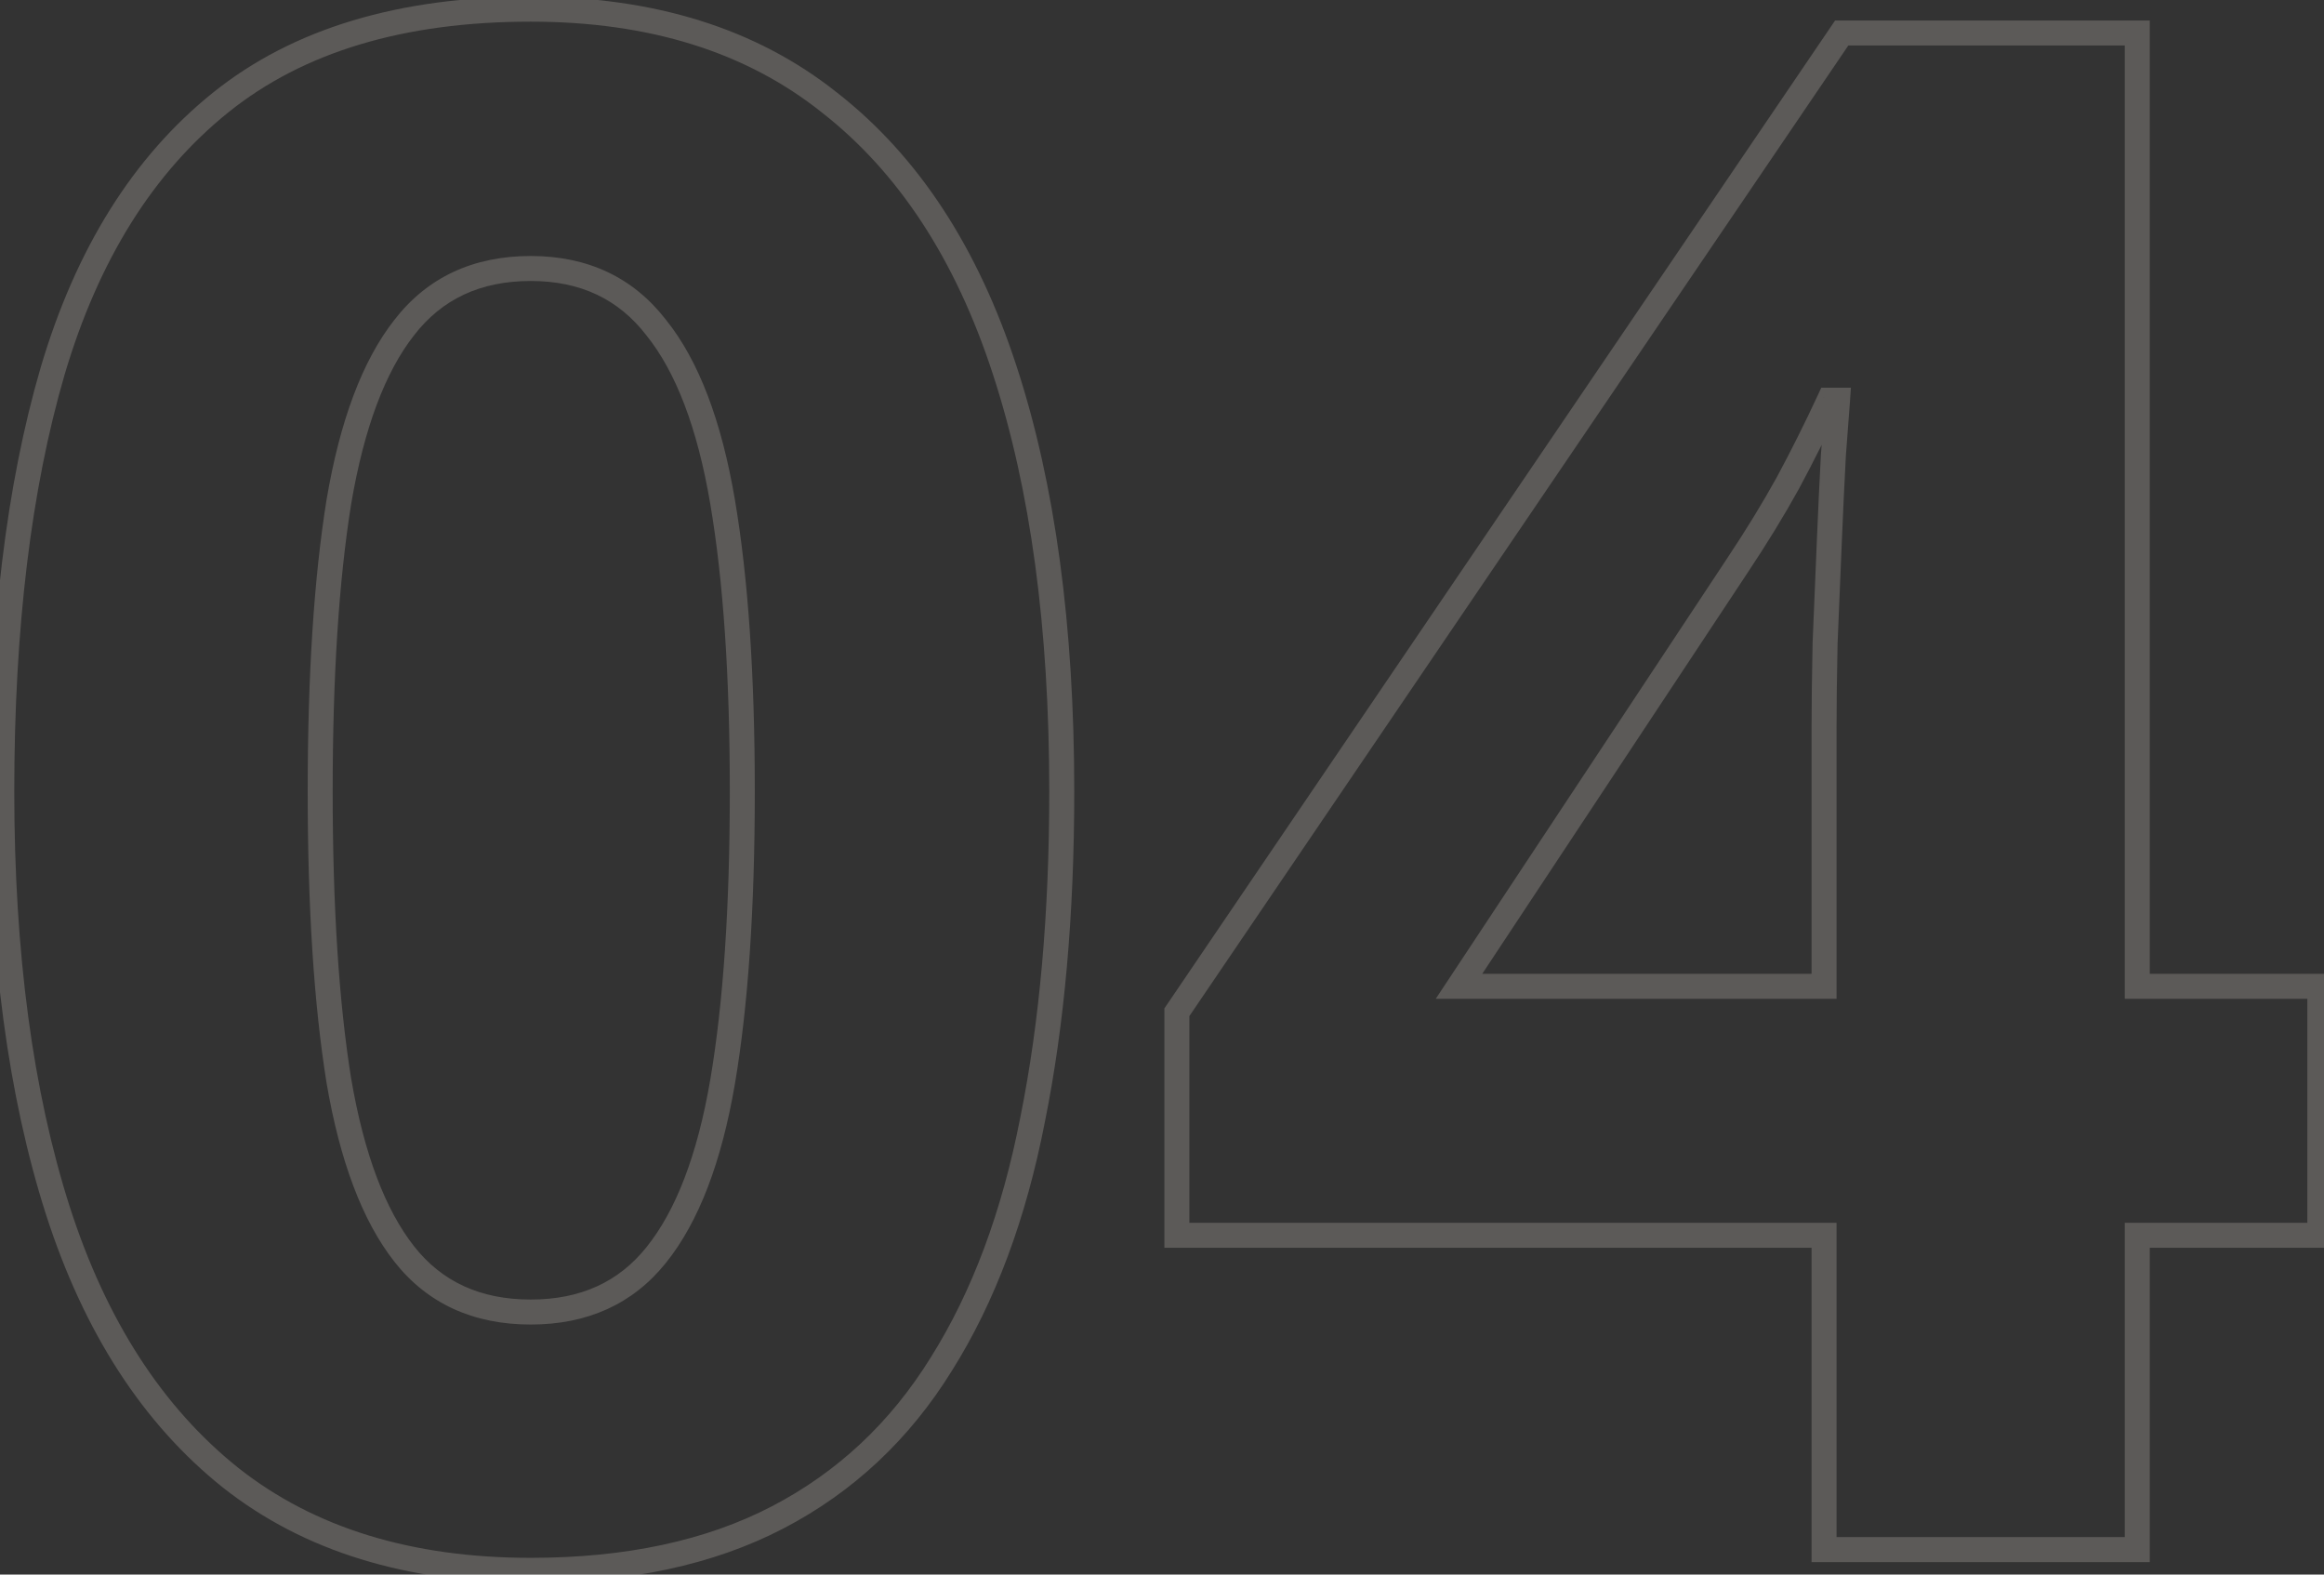 <?xml version="1.0" encoding="UTF-8"?> <svg xmlns="http://www.w3.org/2000/svg" width="186" height="126" viewBox="0 0 186 126" fill="none"><rect x="0" y="0" width="186" height="126" fill="#333333" stroke="none"/> <path d="M82.652 89.552L81.672 89.354L81.671 89.361L82.652 89.552ZM75.348 109.142L74.501 108.609L74.497 108.616L75.348 109.142ZM62.232 121.427L61.771 120.54L62.232 121.427ZM18.487 118.272L17.864 119.055L17.869 119.058L18.487 118.272ZM4.625 96.856L3.672 97.161L3.673 97.162L4.625 96.856ZM4.21 29.703L3.251 29.419L3.25 29.423L4.21 29.703ZM17.657 8.204L17.031 7.425L17.657 8.204ZM66.383 8.204L65.76 8.986L65.767 8.992L66.383 8.204ZM80.411 29.62L79.46 29.93L79.461 29.931L80.411 29.62ZM27.12 86.481L26.133 86.639L26.134 86.649L27.12 86.481ZM52.52 100.426L51.741 99.799L51.74 99.801L52.52 100.426ZM57.833 86.564L58.819 86.732L58.819 86.731L57.833 86.564ZM52.52 26.217L51.729 26.828L51.735 26.836L51.741 26.843L52.52 26.217ZM32.35 26.217L33.136 26.835L33.141 26.828L32.35 26.217ZM27.12 40.162L26.134 39.995L26.133 40.003L27.12 40.162ZM83.977 63.321C83.977 73.066 83.206 81.741 81.672 89.354L83.633 89.749C85.198 81.978 85.977 73.167 85.977 63.321H83.977ZM81.671 89.361C80.195 96.96 77.797 103.367 74.501 108.609L76.194 109.674C79.649 104.18 82.122 97.528 83.634 89.742L81.671 89.361ZM74.497 108.616C71.268 113.835 67.029 117.803 61.771 120.54L62.694 122.314C68.282 119.406 72.786 115.183 76.198 109.668L74.497 108.616ZM61.771 120.54C56.523 123.271 50.105 124.66 42.477 124.66V126.66C50.343 126.66 57.095 125.227 62.694 122.314L61.771 120.54ZM42.477 124.66C32.91 124.66 25.146 122.244 19.106 117.487L17.869 119.058C24.335 124.151 32.564 126.66 42.477 126.66V124.66ZM19.11 117.49C13.043 112.657 8.518 105.702 5.577 96.55L3.673 97.162C6.708 106.605 11.426 113.927 17.864 119.055L19.11 117.49ZM5.578 96.552C2.629 87.324 1.143 76.254 1.143 63.321H-0.857C-0.857 76.398 0.644 87.684 3.672 97.161L5.578 96.552ZM1.143 63.321C1.143 50.27 2.492 39.163 5.17 29.983L3.25 29.423C0.504 38.837 -0.857 50.142 -0.857 63.321H1.143ZM5.169 29.987C7.891 20.785 12.277 13.81 18.284 8.984L17.031 7.425C10.641 12.559 6.062 19.917 3.251 29.419L5.169 29.987ZM18.284 8.984C24.256 4.184 32.287 1.733 42.477 1.733V-0.267C31.97 -0.267 23.454 2.263 17.031 7.425L18.284 8.984ZM42.477 1.733C51.984 1.733 59.719 4.175 65.76 8.986L67.006 7.422C60.54 2.272 52.338 -0.267 42.477 -0.267V1.733ZM65.767 8.992C71.886 13.769 76.464 20.723 79.46 29.93L81.362 29.311C78.271 19.813 73.496 12.489 66.998 7.416L65.767 8.992ZM79.461 29.931C82.462 39.1 83.977 50.222 83.977 63.321H85.977C85.977 50.079 84.447 38.734 81.362 29.309L79.461 29.931ZM24.626 63.321C24.626 72.594 25.125 80.371 26.133 86.639L28.107 86.322C27.123 80.195 26.626 72.532 26.626 63.321H24.626ZM26.134 86.649C27.199 92.87 28.983 97.676 31.563 100.961L33.136 99.725C30.847 96.811 29.144 92.376 28.106 86.312L26.134 86.649ZM31.563 100.961C34.208 104.326 37.887 105.991 42.477 105.991V103.991C38.434 103.991 35.361 102.557 33.136 99.725L31.563 100.961ZM42.477 105.991C47.009 105.991 50.657 104.355 53.301 101.05L51.74 99.801C49.514 102.583 46.466 103.991 42.477 103.991V105.991ZM53.3 101.052C55.941 97.766 57.753 92.956 58.819 86.732L56.847 86.395C55.81 92.456 54.081 96.888 51.741 99.799L53.3 101.052ZM58.819 86.731C59.883 80.458 60.41 72.65 60.41 63.321H58.41C58.41 72.586 57.886 80.273 56.847 86.396L58.819 86.731ZM60.41 63.321C60.41 54.047 59.883 46.267 58.819 39.995L56.847 40.329C57.886 46.453 58.41 54.112 58.41 63.321H60.41ZM58.819 39.995C57.754 33.717 55.942 28.878 53.3 25.59L51.741 26.843C54.08 29.753 55.809 34.211 56.847 40.329L58.819 39.995ZM53.312 25.606C50.673 22.187 47.023 20.485 42.477 20.485V22.485C46.453 22.485 49.498 23.938 51.729 26.828L53.312 25.606ZM42.477 20.485C37.88 20.485 34.2 22.183 31.558 25.606L33.141 26.828C35.369 23.942 38.44 22.485 42.477 22.485V20.485ZM31.563 25.599C28.982 28.885 27.199 33.72 26.134 39.995L28.106 40.329C29.145 34.208 30.848 29.747 33.136 26.835L31.563 25.599ZM26.133 40.003C25.125 46.272 24.626 54.049 24.626 63.321H26.626C26.626 54.111 27.123 46.448 28.107 40.321L26.133 40.003ZM185.665 98.849V99.849H186.665V98.849H185.665ZM171.056 98.849V97.849H170.056V98.849H171.056ZM171.056 124V125H172.056V124H171.056ZM145.987 124H144.987V125H145.987V124ZM145.987 98.849H146.987V97.849H145.987V98.849ZM94.19 98.849H93.19V99.849H94.19V98.849ZM94.19 81.002L93.363 80.44L93.19 80.695V81.002H94.19ZM147.398 2.643V1.643H146.869L146.571 2.081L147.398 2.643ZM171.056 2.643H172.056V1.643H171.056V2.643ZM171.056 78.927H170.056V79.927H171.056V78.927ZM185.665 78.927H186.665V77.927H185.665V78.927ZM145.987 78.927V79.927H146.987V78.927H145.987ZM146.07 51.451L145.071 51.41L145.071 51.42L145.071 51.43L146.07 51.451ZM146.734 36.427L145.737 36.348L145.736 36.36L145.736 36.373L146.734 36.427ZM147.066 32.027L148.064 32.094L148.135 31.027H147.066V32.027ZM146.402 32.027V31.027H145.764L145.495 31.607L146.402 32.027ZM143.082 38.668L143.957 39.152L143.963 39.142L143.082 38.668ZM139.015 45.309L138.183 44.754L138.181 44.757L139.015 45.309ZM116.769 78.927L115.935 78.375L114.908 79.927H116.769V78.927ZM185.665 97.849H171.056V99.849H185.665V97.849ZM170.056 98.849V124H172.056V98.849H170.056ZM171.056 123H145.987V125H171.056V123ZM146.987 124V98.849H144.987V124H146.987ZM145.987 97.849H94.19V99.849H145.987V97.849ZM95.19 98.849V81.002H93.19V98.849H95.19ZM95.018 81.564L148.226 3.204L146.571 2.081L93.363 80.44L95.018 81.564ZM147.398 3.643H171.056V1.643H147.398V3.643ZM170.056 2.643V78.927H172.056V2.643H170.056ZM171.056 79.927H185.665V77.927H171.056V79.927ZM184.665 78.927V98.849H186.665V78.927H184.665ZM146.987 78.927V58.341H144.987V78.927H146.987ZM146.987 58.341C146.987 56.413 147.015 54.124 147.07 51.472L145.071 51.43C145.015 54.091 144.987 56.395 144.987 58.341H146.987ZM147.069 51.493C147.07 51.488 147.07 51.482 147.07 51.477C147.07 51.472 147.071 51.467 147.071 51.462C147.071 51.456 147.071 51.451 147.071 51.446C147.072 51.441 147.072 51.436 147.072 51.431C147.072 51.425 147.072 51.42 147.073 51.415C147.073 51.41 147.073 51.405 147.073 51.399C147.074 51.394 147.074 51.389 147.074 51.384C147.074 51.379 147.074 51.373 147.075 51.368C147.075 51.363 147.075 51.358 147.075 51.353C147.076 51.347 147.076 51.342 147.076 51.337C147.076 51.332 147.076 51.327 147.077 51.322C147.077 51.316 147.077 51.311 147.077 51.306C147.077 51.301 147.078 51.296 147.078 51.291C147.078 51.285 147.078 51.28 147.079 51.275C147.079 51.27 147.079 51.264 147.079 51.259C147.079 51.254 147.08 51.249 147.08 51.244C147.08 51.239 147.08 51.233 147.08 51.228C147.081 51.223 147.081 51.218 147.081 51.213C147.081 51.208 147.082 51.202 147.082 51.197C147.082 51.192 147.082 51.187 147.082 51.181C147.083 51.176 147.083 51.171 147.083 51.166C147.083 51.161 147.083 51.156 147.084 51.15C147.084 51.145 147.084 51.14 147.084 51.135C147.085 51.13 147.085 51.124 147.085 51.119C147.085 51.114 147.085 51.109 147.086 51.104C147.086 51.099 147.086 51.093 147.086 51.088C147.087 51.083 147.087 51.078 147.087 51.073C147.087 51.067 147.087 51.062 147.088 51.057C147.088 51.052 147.088 51.047 147.088 51.041C147.088 51.036 147.089 51.031 147.089 51.026C147.089 51.021 147.089 51.016 147.09 51.01C147.09 51.005 147.09 51 147.09 50.995C147.09 50.99 147.091 50.984 147.091 50.979C147.091 50.974 147.091 50.969 147.091 50.964C147.092 50.958 147.092 50.953 147.092 50.948C147.092 50.943 147.093 50.938 147.093 50.932C147.093 50.927 147.093 50.922 147.093 50.917C147.094 50.912 147.094 50.907 147.094 50.901C147.094 50.896 147.095 50.891 147.095 50.886C147.095 50.881 147.095 50.875 147.095 50.87C147.096 50.865 147.096 50.86 147.096 50.855C147.096 50.849 147.096 50.844 147.097 50.839C147.097 50.834 147.097 50.829 147.097 50.824C147.098 50.818 147.098 50.813 147.098 50.808C147.098 50.803 147.098 50.798 147.099 50.792C147.099 50.787 147.099 50.782 147.099 50.777C147.099 50.772 147.1 50.767 147.1 50.761C147.1 50.756 147.1 50.751 147.101 50.746C147.101 50.74 147.101 50.735 147.101 50.73C147.101 50.725 147.102 50.72 147.102 50.715C147.102 50.709 147.102 50.704 147.103 50.699C147.103 50.694 147.103 50.689 147.103 50.684C147.103 50.678 147.104 50.673 147.104 50.668C147.104 50.663 147.104 50.657 147.104 50.652C147.105 50.647 147.105 50.642 147.105 50.637C147.105 50.632 147.106 50.626 147.106 50.621C147.106 50.616 147.106 50.611 147.106 50.606C147.107 50.6 147.107 50.595 147.107 50.59C147.107 50.585 147.107 50.58 147.108 50.575C147.108 50.569 147.108 50.564 147.108 50.559C147.109 50.554 147.109 50.549 147.109 50.543C147.109 50.538 147.109 50.533 147.11 50.528C147.11 50.523 147.11 50.517 147.11 50.512C147.111 50.507 147.111 50.502 147.111 50.497C147.111 50.492 147.111 50.486 147.112 50.481C147.112 50.476 147.112 50.471 147.112 50.466C147.112 50.46 147.113 50.455 147.113 50.45C147.113 50.445 147.113 50.44 147.114 50.434C147.114 50.429 147.114 50.424 147.114 50.419C147.114 50.414 147.115 50.408 147.115 50.403C147.115 50.398 147.115 50.393 147.115 50.388C147.116 50.383 147.116 50.377 147.116 50.372C147.116 50.367 147.117 50.362 147.117 50.357C147.117 50.351 147.117 50.346 147.117 50.341C147.118 50.336 147.118 50.331 147.118 50.325C147.118 50.32 147.119 50.315 147.119 50.31C147.119 50.305 147.119 50.3 147.119 50.294C147.12 50.289 147.12 50.284 147.12 50.279C147.12 50.274 147.12 50.268 147.121 50.263C147.121 50.258 147.121 50.253 147.121 50.248C147.122 50.242 147.122 50.237 147.122 50.232C147.122 50.227 147.122 50.222 147.123 50.217C147.123 50.211 147.123 50.206 147.123 50.201C147.123 50.196 147.124 50.191 147.124 50.185C147.124 50.18 147.124 50.175 147.125 50.17C147.125 50.165 147.125 50.16 147.125 50.154C147.125 50.149 147.126 50.144 147.126 50.139C147.126 50.134 147.126 50.128 147.127 50.123C147.127 50.118 147.127 50.113 147.127 50.108C147.127 50.102 147.128 50.097 147.128 50.092C147.128 50.087 147.128 50.082 147.128 50.077C147.129 50.071 147.129 50.066 147.129 50.061C147.129 50.056 147.13 50.05 147.13 50.045C147.13 50.04 147.13 50.035 147.13 50.03C147.131 50.025 147.131 50.019 147.131 50.014C147.131 50.009 147.131 50.004 147.132 49.999C147.132 49.993 147.132 49.988 147.132 49.983C147.133 49.978 147.133 49.973 147.133 49.968C147.133 49.962 147.133 49.957 147.134 49.952C147.134 49.947 147.134 49.942 147.134 49.936C147.135 49.931 147.135 49.926 147.135 49.921C147.135 49.916 147.135 49.91 147.136 49.905C147.136 49.9 147.136 49.895 147.136 49.89C147.136 49.885 147.137 49.879 147.137 49.874C147.137 49.869 147.137 49.864 147.138 49.859C147.138 49.853 147.138 49.848 147.138 49.843C147.138 49.838 147.139 49.833 147.139 49.828C147.139 49.822 147.139 49.817 147.139 49.812C147.14 49.807 147.14 49.801 147.14 49.796C147.14 49.791 147.141 49.786 147.141 49.781C147.141 49.776 147.141 49.77 147.141 49.765C147.142 49.76 147.142 49.755 147.142 49.75C147.142 49.745 147.143 49.739 147.143 49.734C147.143 49.729 147.143 49.724 147.143 49.718C147.144 49.713 147.144 49.708 147.144 49.703C147.144 49.698 147.144 49.693 147.145 49.687C147.145 49.682 147.145 49.677 147.145 49.672C147.146 49.667 147.146 49.661 147.146 49.656C147.146 49.651 147.146 49.646 147.147 49.641C147.147 49.636 147.147 49.63 147.147 49.625C147.147 49.62 147.148 49.615 147.148 49.61C147.148 49.604 147.148 49.599 147.149 49.594C147.149 49.589 147.149 49.584 147.149 49.578C147.149 49.573 147.15 49.568 147.15 49.563C147.15 49.558 147.15 49.553 147.151 49.547C147.151 49.542 147.151 49.537 147.151 49.532C147.151 49.527 147.152 49.521 147.152 49.516C147.152 49.511 147.152 49.506 147.152 49.501C147.153 49.495 147.153 49.49 147.153 49.485C147.153 49.48 147.154 49.475 147.154 49.469C147.154 49.464 147.154 49.459 147.154 49.454C147.155 49.449 147.155 49.444 147.155 49.438C147.155 49.433 147.155 49.428 147.156 49.423C147.156 49.418 147.156 49.412 147.156 49.407C147.157 49.402 147.157 49.397 147.157 49.392C147.157 49.386 147.157 49.381 147.158 49.376C147.158 49.371 147.158 49.366 147.158 49.361C147.159 49.355 147.159 49.35 147.159 49.345C147.159 49.34 147.159 49.335 147.16 49.329C147.16 49.324 147.16 49.319 147.16 49.314C147.16 49.309 147.161 49.303 147.161 49.298C147.161 49.293 147.161 49.288 147.162 49.283C147.162 49.278 147.162 49.272 147.162 49.267C147.162 49.262 147.163 49.257 147.163 49.252C147.163 49.246 147.163 49.241 147.163 49.236C147.164 49.231 147.164 49.226 147.164 49.221C147.164 49.215 147.165 49.21 147.165 49.205C147.165 49.2 147.165 49.194 147.165 49.189C147.166 49.184 147.166 49.179 147.166 49.174C147.166 49.169 147.167 49.163 147.167 49.158C147.167 49.153 147.167 49.148 147.167 49.143C147.168 49.138 147.168 49.132 147.168 49.127C147.168 49.122 147.168 49.117 147.169 49.111C147.169 49.106 147.169 49.101 147.169 49.096C147.17 49.091 147.17 49.086 147.17 49.08C147.17 49.075 147.17 49.07 147.171 49.065C147.171 49.06 147.171 49.054 147.171 49.049C147.171 49.044 147.172 49.039 147.172 49.034C147.172 49.029 147.172 49.023 147.173 49.018C147.173 49.013 147.173 49.008 147.173 49.003C147.173 48.997 147.174 48.992 147.174 48.987C147.174 48.982 147.174 48.977 147.174 48.971C147.175 48.966 147.175 48.961 147.175 48.956C147.175 48.951 147.176 48.946 147.176 48.94C147.176 48.935 147.176 48.93 147.176 48.925C147.177 48.92 147.177 48.914 147.177 48.909C147.177 48.904 147.178 48.899 147.178 48.894C147.178 48.888 147.178 48.883 147.178 48.878C147.179 48.873 147.179 48.868 147.179 48.862C147.179 48.857 147.179 48.852 147.18 48.847C147.18 48.842 147.18 48.837 147.18 48.831C147.181 48.826 147.181 48.821 147.181 48.816C147.181 48.811 147.181 48.805 147.182 48.8C147.182 48.795 147.182 48.79 147.182 48.785C147.182 48.779 147.183 48.774 147.183 48.769C147.183 48.764 147.183 48.759 147.184 48.754C147.184 48.748 147.184 48.743 147.184 48.738C147.184 48.733 147.185 48.728 147.185 48.722C147.185 48.717 147.185 48.712 147.186 48.707C147.186 48.702 147.186 48.697 147.186 48.691C147.186 48.686 147.187 48.681 147.187 48.676C147.187 48.67 147.187 48.665 147.187 48.66C147.188 48.655 147.188 48.65 147.188 48.645C147.188 48.639 147.189 48.634 147.189 48.629C147.189 48.624 147.189 48.619 147.189 48.614C147.19 48.608 147.19 48.603 147.19 48.598C147.19 48.593 147.191 48.587 147.191 48.582C147.191 48.577 147.191 48.572 147.191 48.567C147.192 48.562 147.192 48.556 147.192 48.551C147.192 48.546 147.192 48.541 147.193 48.536C147.193 48.531 147.193 48.525 147.193 48.52C147.194 48.515 147.194 48.51 147.194 48.505C147.194 48.499 147.194 48.494 147.195 48.489C147.195 48.484 147.195 48.479 147.195 48.473C147.195 48.468 147.196 48.463 147.196 48.458C147.196 48.453 147.196 48.447 147.197 48.442C147.197 48.437 147.197 48.432 147.197 48.427C147.197 48.422 147.198 48.416 147.198 48.411C147.198 48.406 147.198 48.401 147.199 48.396C147.199 48.39 147.199 48.385 147.199 48.38C147.199 48.375 147.2 48.37 147.2 48.364C147.2 48.359 147.2 48.354 147.2 48.349C147.201 48.344 147.201 48.339 147.201 48.333C147.201 48.328 147.202 48.323 147.202 48.318C147.202 48.313 147.202 48.307 147.202 48.302C147.203 48.297 147.203 48.292 147.203 48.287C147.203 48.281 147.203 48.276 147.204 48.271C147.204 48.266 147.204 48.261 147.204 48.255C147.205 48.25 147.205 48.245 147.205 48.24C147.205 48.235 147.205 48.23 147.206 48.224C147.206 48.219 147.206 48.214 147.206 48.209C147.206 48.204 147.207 48.198 147.207 48.193C147.207 48.188 147.207 48.183 147.208 48.178C147.208 48.172 147.208 48.167 147.208 48.162C147.208 48.157 147.209 48.152 147.209 48.147C147.209 48.141 147.209 48.136 147.21 48.131C147.21 48.126 147.21 48.121 147.21 48.115C147.21 48.11 147.211 48.105 147.211 48.1C147.211 48.095 147.211 48.09 147.211 48.084C147.212 48.079 147.212 48.074 147.212 48.069C147.212 48.063 147.213 48.058 147.213 48.053C147.213 48.048 147.213 48.043 147.213 48.038C147.214 48.032 147.214 48.027 147.214 48.022C147.214 48.017 147.214 48.012 147.215 48.007C147.215 48.001 147.215 47.996 147.215 47.991C147.216 47.986 147.216 47.98 147.216 47.975C147.216 47.97 147.216 47.965 147.217 47.96C147.217 47.955 147.217 47.949 147.217 47.944C147.218 47.939 147.218 47.934 147.218 47.929C147.218 47.923 147.218 47.918 147.219 47.913C147.219 47.908 147.219 47.903 147.219 47.898C147.219 47.892 147.22 47.887 147.22 47.882C147.22 47.877 147.22 47.872 147.221 47.866C147.221 47.861 147.221 47.856 147.221 47.851C147.221 47.846 147.222 47.84 147.222 47.835C147.222 47.83 147.222 47.825 147.222 47.82C147.223 47.815 147.223 47.809 147.223 47.804C147.223 47.799 147.224 47.794 147.224 47.789C147.224 47.783 147.224 47.778 147.224 47.773C147.225 47.768 147.225 47.763 147.225 47.758C147.225 47.752 147.226 47.747 147.226 47.742C147.226 47.737 147.226 47.731 147.226 47.726C147.227 47.721 147.227 47.716 147.227 47.711C147.227 47.706 147.227 47.7 147.228 47.695C147.228 47.69 147.228 47.685 147.228 47.68C147.229 47.674 147.229 47.669 147.229 47.664C147.229 47.659 147.229 47.654 147.23 47.648C147.23 47.643 147.23 47.638 147.23 47.633C147.23 47.628 147.231 47.623 147.231 47.617C147.231 47.612 147.231 47.607 147.232 47.602C147.232 47.597 147.232 47.591 147.232 47.586C147.232 47.581 147.233 47.576 147.233 47.571C147.233 47.566 147.233 47.56 147.234 47.555C147.234 47.55 147.234 47.545 147.234 47.54C147.234 47.534 147.235 47.529 147.235 47.524C147.235 47.519 147.235 47.514 147.235 47.508C147.236 47.49 147.245 47.278 147.246 47.259C147.247 47.241 147.255 47.029 147.256 47.01C147.257 46.992 147.266 46.78 147.267 46.761C147.267 46.743 147.276 46.531 147.277 46.512C147.278 46.494 147.287 46.282 147.287 46.263C147.288 46.245 147.297 46.033 147.298 46.014C147.298 45.996 147.307 45.784 147.308 45.765C147.309 45.747 147.318 45.535 147.318 45.516C147.319 45.498 147.328 45.286 147.329 45.267C147.33 45.249 147.338 45.037 147.339 45.018C147.34 45 147.349 44.788 147.35 44.769C147.35 44.751 147.359 44.539 147.36 44.52C147.361 44.502 147.37 44.29 147.37 44.271C147.371 44.253 147.38 44.041 147.381 44.022C147.382 44.004 147.39 43.791 147.391 43.773C147.392 43.755 147.401 43.542 147.401 43.524L145.403 43.441C145.403 43.446 145.403 43.451 145.403 43.456C145.402 43.462 145.402 43.467 145.402 43.472C145.402 43.477 145.401 43.482 145.401 43.487C145.401 43.493 145.401 43.498 145.401 43.503C145.4 43.508 145.4 43.513 145.4 43.519C145.4 43.524 145.4 43.529 145.399 43.534C145.399 43.539 145.399 43.544 145.399 43.55C145.398 43.555 145.398 43.56 145.398 43.565C145.398 43.571 145.398 43.576 145.397 43.581C145.397 43.586 145.397 43.591 145.397 43.596C145.397 43.602 145.396 43.607 145.396 43.612C145.396 43.617 145.396 43.622 145.395 43.628C145.395 43.633 145.395 43.638 145.395 43.643C145.395 43.648 145.394 43.654 145.394 43.659C145.394 43.664 145.394 43.669 145.393 43.674C145.393 43.679 145.393 43.685 145.393 43.69C145.393 43.695 145.392 43.7 145.392 43.705C145.392 43.711 145.392 43.716 145.392 43.721C145.391 43.726 145.391 43.731 145.391 43.736C145.391 43.742 145.39 43.747 145.39 43.752C145.39 43.757 145.39 43.762 145.39 43.768C145.389 43.773 145.389 43.778 145.389 43.783C145.389 43.788 145.389 43.794 145.388 43.799C145.388 43.804 145.388 43.809 145.388 43.814C145.387 43.819 145.387 43.825 145.387 43.83C145.387 43.835 145.387 43.84 145.386 43.846C145.386 43.851 145.386 43.856 145.386 43.861C145.385 43.866 145.385 43.871 145.385 43.877C145.385 43.882 145.385 43.887 145.384 43.892C145.384 43.897 145.384 43.903 145.384 43.908C145.384 43.913 145.383 43.918 145.383 43.923C145.383 43.928 145.383 43.934 145.382 43.939C145.382 43.944 145.382 43.949 145.382 43.954C145.382 43.96 145.381 43.965 145.381 43.97C145.381 43.975 145.381 43.98 145.381 43.986C145.38 43.991 145.38 43.996 145.38 44.001C145.38 44.006 145.379 44.011 145.379 44.017C145.379 44.022 145.379 44.027 145.379 44.032C145.378 44.037 145.378 44.043 145.378 44.048C145.378 44.053 145.377 44.058 145.377 44.063C145.377 44.069 145.377 44.074 145.377 44.079C145.376 44.084 145.376 44.089 145.376 44.094C145.376 44.1 145.376 44.105 145.375 44.11C145.375 44.115 145.375 44.12 145.375 44.126C145.374 44.131 145.374 44.136 145.374 44.141C145.374 44.146 145.374 44.151 145.373 44.157C145.373 44.162 145.373 44.167 145.373 44.172C145.373 44.178 145.372 44.183 145.372 44.188C145.372 44.193 145.372 44.198 145.371 44.203C145.371 44.209 145.371 44.214 145.371 44.219C145.371 44.224 145.37 44.229 145.37 44.235C145.37 44.24 145.37 44.245 145.369 44.25C145.369 44.255 145.369 44.261 145.369 44.266C145.369 44.271 145.368 44.276 145.368 44.281C145.368 44.286 145.368 44.292 145.368 44.297C145.367 44.302 145.367 44.307 145.367 44.312C145.367 44.318 145.366 44.323 145.366 44.328C145.366 44.333 145.366 44.338 145.366 44.343C145.365 44.349 145.365 44.354 145.365 44.359C145.365 44.364 145.365 44.369 145.364 44.375C145.364 44.38 145.364 44.385 145.364 44.39C145.363 44.395 145.363 44.401 145.363 44.406C145.363 44.411 145.363 44.416 145.362 44.421C145.362 44.426 145.362 44.432 145.362 44.437C145.361 44.442 145.361 44.447 145.361 44.452C145.361 44.458 145.361 44.463 145.36 44.468C145.36 44.473 145.36 44.478 145.36 44.484C145.36 44.489 145.359 44.494 145.359 44.499C145.359 44.504 145.359 44.51 145.358 44.515C145.358 44.52 145.358 44.525 145.358 44.53C145.358 44.535 145.357 44.541 145.357 44.546C145.357 44.551 145.357 44.556 145.357 44.561C145.356 44.567 145.356 44.572 145.356 44.577C145.356 44.582 145.355 44.587 145.355 44.593C145.355 44.598 145.355 44.603 145.355 44.608C145.354 44.613 145.354 44.618 145.354 44.624C145.354 44.629 145.353 44.634 145.353 44.639C145.353 44.644 145.353 44.65 145.353 44.655C145.352 44.66 145.352 44.665 145.352 44.67C145.352 44.675 145.352 44.681 145.351 44.686C145.351 44.691 145.351 44.696 145.351 44.702C145.35 44.707 145.35 44.712 145.35 44.717C145.35 44.722 145.35 44.727 145.349 44.733C145.349 44.738 145.349 44.743 145.349 44.748C145.349 44.753 145.348 44.758 145.348 44.764C145.348 44.769 145.348 44.774 145.347 44.779C145.347 44.785 145.347 44.79 145.347 44.795C145.347 44.8 145.346 44.805 145.346 44.81C145.346 44.816 145.346 44.821 145.345 44.826C145.345 44.831 145.345 44.836 145.345 44.842C145.345 44.847 145.344 44.852 145.344 44.857C145.344 44.862 145.344 44.867 145.344 44.873C145.343 44.878 145.343 44.883 145.343 44.888C145.343 44.893 145.342 44.899 145.342 44.904C145.342 44.909 145.342 44.914 145.342 44.919C145.341 44.925 145.341 44.93 145.341 44.935C145.341 44.94 145.341 44.945 145.34 44.95C145.34 44.956 145.34 44.961 145.34 44.966C145.339 44.971 145.339 44.976 145.339 44.982C145.339 44.987 145.339 44.992 145.338 44.997C145.338 45.002 145.338 45.008 145.338 45.013C145.337 45.018 145.337 45.023 145.337 45.028C145.337 45.033 145.337 45.039 145.336 45.044C145.336 45.049 145.336 45.054 145.336 45.059C145.336 45.065 145.335 45.07 145.335 45.075C145.335 45.08 145.335 45.085 145.334 45.091C145.334 45.096 145.334 45.101 145.334 45.106C145.334 45.111 145.333 45.117 145.333 45.122C145.333 45.127 145.333 45.132 145.333 45.137C145.332 45.142 145.332 45.148 145.332 45.153C145.332 45.158 145.331 45.163 145.331 45.168C145.331 45.174 145.331 45.179 145.331 45.184C145.33 45.189 145.33 45.194 145.33 45.2C145.33 45.205 145.329 45.21 145.329 45.215C145.329 45.22 145.329 45.225 145.329 45.231C145.328 45.236 145.328 45.241 145.328 45.246C145.328 45.251 145.328 45.257 145.327 45.262C145.327 45.267 145.327 45.272 145.327 45.277C145.326 45.282 145.326 45.288 145.326 45.293C145.326 45.298 145.326 45.303 145.325 45.309C145.325 45.314 145.325 45.319 145.325 45.324C145.325 45.329 145.324 45.334 145.324 45.34C145.324 45.345 145.324 45.35 145.323 45.355C145.323 45.36 145.323 45.365 145.323 45.371C145.323 45.376 145.322 45.381 145.322 45.386C145.322 45.392 145.322 45.397 145.322 45.402C145.321 45.407 145.321 45.412 145.321 45.417C145.321 45.423 145.32 45.428 145.32 45.433C145.32 45.438 145.32 45.443 145.32 45.449C145.319 45.454 145.319 45.459 145.319 45.464C145.319 45.469 145.318 45.474 145.318 45.48C145.318 45.485 145.318 45.49 145.318 45.495C145.317 45.5 145.317 45.506 145.317 45.511C145.317 45.516 145.317 45.521 145.316 45.526C145.316 45.532 145.316 45.537 145.316 45.542C145.315 45.547 145.315 45.552 145.315 45.557C145.315 45.563 145.315 45.568 145.314 45.573C145.314 45.578 145.314 45.583 145.314 45.589C145.314 45.594 145.313 45.599 145.313 45.604C145.313 45.609 145.313 45.615 145.312 45.62C145.312 45.625 145.312 45.63 145.312 45.635C145.312 45.641 145.311 45.646 145.311 45.651C145.311 45.656 145.311 45.661 145.31 45.666C145.31 45.672 145.31 45.677 145.31 45.682C145.31 45.687 145.309 45.692 145.309 45.698C145.309 45.703 145.309 45.708 145.309 45.713C145.308 45.718 145.308 45.724 145.308 45.729C145.308 45.734 145.307 45.739 145.307 45.744C145.307 45.749 145.307 45.755 145.307 45.76C145.306 45.765 145.306 45.77 145.306 45.775C145.306 45.781 145.305 45.786 145.305 45.791C145.305 45.796 145.305 45.801 145.305 45.806C145.304 45.812 145.304 45.817 145.304 45.822C145.304 45.827 145.304 45.833 145.303 45.838C145.303 45.843 145.303 45.848 145.303 45.853C145.302 45.858 145.302 45.864 145.302 45.869C145.302 45.874 145.302 45.879 145.301 45.884C145.301 45.889 145.301 45.895 145.301 45.9C145.301 45.905 145.3 45.91 145.3 45.916C145.3 45.921 145.3 45.926 145.299 45.931C145.299 45.936 145.299 45.941 145.299 45.947C145.299 45.952 145.298 45.957 145.298 45.962C145.298 45.967 145.298 45.972 145.298 45.978C145.297 45.983 145.297 45.988 145.297 45.993C145.297 45.998 145.296 46.004 145.296 46.009C145.296 46.014 145.296 46.019 145.296 46.024C145.295 46.03 145.295 46.035 145.295 46.04C145.295 46.045 145.294 46.05 145.294 46.056C145.294 46.061 145.294 46.066 145.294 46.071C145.293 46.076 145.293 46.081 145.293 46.087C145.293 46.092 145.293 46.097 145.292 46.102C145.292 46.107 145.292 46.113 145.292 46.118C145.291 46.123 145.291 46.128 145.291 46.133C145.291 46.139 145.291 46.144 145.29 46.149C145.29 46.154 145.29 46.159 145.29 46.164C145.29 46.17 145.289 46.175 145.289 46.18C145.289 46.185 145.289 46.19 145.288 46.196C145.288 46.201 145.288 46.206 145.288 46.211C145.288 46.216 145.287 46.221 145.287 46.227C145.287 46.232 145.287 46.237 145.286 46.242C145.286 46.248 145.286 46.253 145.286 46.258C145.286 46.263 145.285 46.268 145.285 46.273C145.285 46.279 145.285 46.284 145.285 46.289C145.284 46.294 145.284 46.299 145.284 46.305C145.284 46.31 145.283 46.315 145.283 46.32C145.283 46.325 145.283 46.331 145.283 46.336C145.282 46.341 145.282 46.346 145.282 46.351C145.282 46.356 145.282 46.362 145.281 46.367C145.281 46.372 145.281 46.377 145.281 46.382C145.28 46.388 145.28 46.393 145.28 46.398C145.28 46.403 145.28 46.408 145.279 46.413C145.279 46.419 145.279 46.424 145.279 46.429C145.278 46.434 145.278 46.439 145.278 46.445C145.278 46.45 145.278 46.455 145.277 46.46C145.277 46.465 145.277 46.471 145.277 46.476C145.277 46.481 145.276 46.486 145.276 46.491C145.276 46.496 145.276 46.502 145.275 46.507C145.275 46.512 145.275 46.517 145.275 46.523C145.275 46.528 145.274 46.533 145.274 46.538C145.274 46.543 145.274 46.548 145.274 46.554C145.273 46.559 145.273 46.564 145.273 46.569C145.273 46.574 145.272 46.58 145.272 46.585C145.272 46.59 145.272 46.595 145.272 46.6C145.271 46.605 145.271 46.611 145.271 46.616C145.271 46.621 145.27 46.626 145.27 46.631C145.27 46.637 145.27 46.642 145.27 46.647C145.269 46.652 145.269 46.657 145.269 46.663C145.269 46.668 145.269 46.673 145.268 46.678C145.268 46.683 145.268 46.688 145.268 46.694C145.267 46.699 145.267 46.704 145.267 46.709C145.267 46.714 145.267 46.72 145.266 46.725C145.266 46.73 145.266 46.735 145.266 46.74C145.266 46.745 145.265 46.751 145.265 46.756C145.265 46.761 145.265 46.766 145.264 46.772C145.264 46.777 145.264 46.782 145.264 46.787C145.264 46.792 145.263 46.797 145.263 46.803C145.263 46.808 145.263 46.813 145.262 46.818C145.262 46.823 145.262 46.828 145.262 46.834C145.262 46.839 145.261 46.844 145.261 46.849C145.261 46.855 145.261 46.86 145.261 46.865C145.26 46.87 145.26 46.875 145.26 46.88C145.26 46.886 145.259 46.891 145.259 46.896C145.259 46.901 145.259 46.906 145.259 46.912C145.258 46.917 145.258 46.922 145.258 46.927C145.258 46.932 145.258 46.938 145.257 46.943C145.257 46.948 145.257 46.953 145.257 46.958C145.256 46.963 145.256 46.969 145.256 46.974C145.256 46.979 145.256 46.984 145.255 46.989C145.255 46.995 145.255 47 145.255 47.005C145.254 47.01 145.254 47.015 145.254 47.02C145.254 47.026 145.254 47.031 145.253 47.036C145.253 47.041 145.253 47.046 145.253 47.052C145.253 47.057 145.252 47.062 145.252 47.067C145.252 47.072 145.252 47.078 145.251 47.083C145.251 47.088 145.251 47.093 145.251 47.098C145.251 47.103 145.25 47.109 145.25 47.114C145.25 47.119 145.25 47.124 145.25 47.129C145.249 47.135 145.249 47.14 145.249 47.145C145.249 47.15 145.248 47.155 145.248 47.161C145.248 47.166 145.248 47.171 145.248 47.176C145.247 47.181 145.247 47.187 145.247 47.192C145.247 47.197 145.246 47.202 145.246 47.207C145.246 47.212 145.246 47.218 145.246 47.223C145.245 47.228 145.245 47.233 145.245 47.238C145.245 47.244 145.245 47.249 145.244 47.254C145.244 47.259 145.244 47.264 145.244 47.27C145.243 47.275 145.243 47.28 145.243 47.285C145.243 47.29 145.243 47.295 145.242 47.301C145.242 47.306 145.242 47.311 145.242 47.316C145.242 47.321 145.241 47.327 145.241 47.332C145.241 47.337 145.241 47.342 145.24 47.347C145.24 47.352 145.24 47.358 145.24 47.363C145.24 47.368 145.239 47.373 145.239 47.379C145.239 47.384 145.239 47.389 145.238 47.394C145.238 47.399 145.238 47.404 145.238 47.41C145.238 47.415 145.237 47.42 145.237 47.425C145.236 47.444 145.228 47.656 145.227 47.674C145.226 47.693 145.217 47.905 145.216 47.923C145.216 47.942 145.207 48.154 145.206 48.172C145.205 48.191 145.196 48.403 145.196 48.421C145.195 48.44 145.186 48.652 145.185 48.67C145.185 48.689 145.176 48.901 145.175 48.919C145.174 48.938 145.165 49.15 145.165 49.168C145.164 49.187 145.155 49.399 145.154 49.417C145.153 49.436 145.145 49.648 145.144 49.666C145.143 49.685 145.134 49.897 145.133 49.915C145.133 49.934 145.124 50.146 145.123 50.164C145.122 50.183 145.113 50.395 145.113 50.413C145.112 50.432 145.103 50.644 145.102 50.663C145.102 50.681 145.093 50.893 145.092 50.911C145.091 50.93 145.082 51.142 145.082 51.16C145.081 51.179 145.072 51.391 145.071 51.41L147.069 51.493ZM147.401 43.524C147.512 40.871 147.623 38.523 147.733 36.481L145.736 36.373C145.625 38.425 145.514 40.782 145.403 43.441L147.401 43.524ZM147.731 36.505C147.897 34.403 148.008 32.931 148.064 32.094L146.069 31.961C146.014 32.784 145.904 34.245 145.737 36.348L147.731 36.505ZM147.066 31.027H146.402V33.027H147.066V31.027ZM145.495 31.607C144.452 33.858 143.354 36.054 142.202 38.194L143.963 39.142C145.134 36.966 146.25 34.734 147.31 32.448L145.495 31.607ZM142.207 38.184C141.06 40.259 139.719 42.449 138.183 44.754L139.847 45.863C141.409 43.52 142.78 41.282 143.957 39.152L142.207 38.184ZM138.181 44.757L115.935 78.375L117.603 79.479L139.849 45.86L138.181 44.757ZM116.769 79.927H145.987V77.927H116.769V79.927Z" fill="#FFF8EE" fill-opacity="0.2"></path> </svg> 